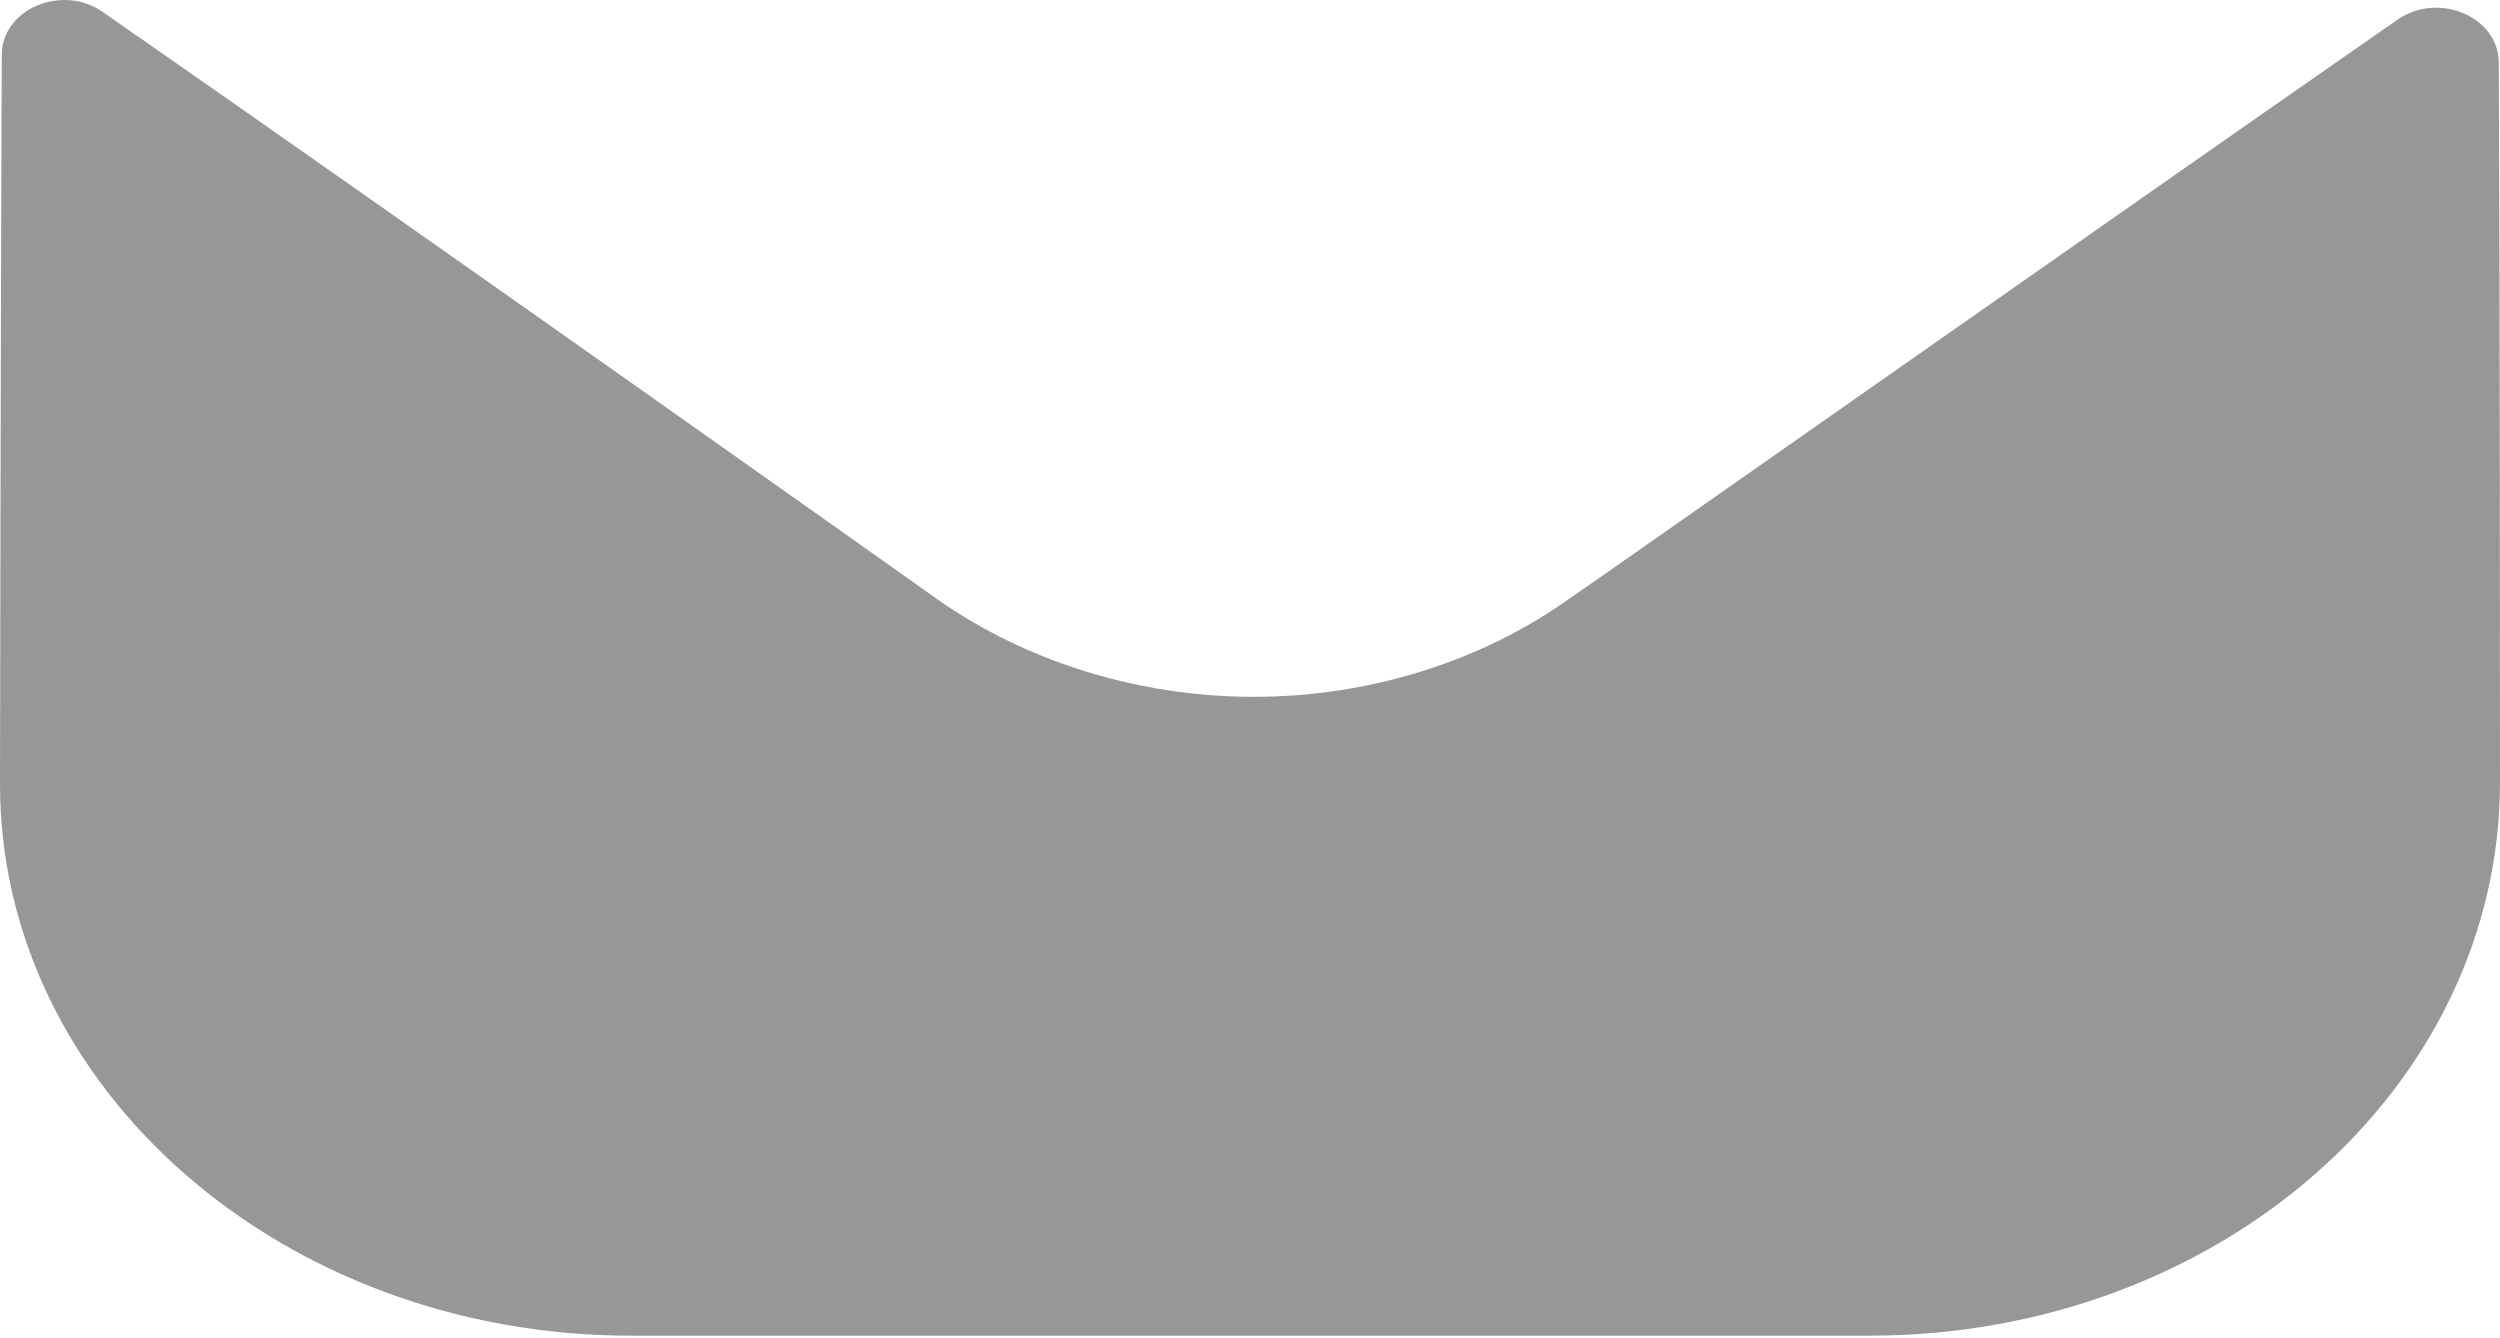 <?xml version="1.0" encoding="UTF-8"?> <svg xmlns="http://www.w3.org/2000/svg" width="114" height="61" viewBox="0 0 114 61" fill="none"> <path d="M114 35.653C114 49.578 101.232 60.859 85.329 60.908H85.272H28.785C12.939 60.908 0 49.678 0 35.753V35.703C0 35.703 0.034 13.612 0.08 2.501C0.086 0.415 2.822 -0.753 4.685 0.545C18.229 9.953 42.448 27.108 42.75 27.333C46.797 30.173 51.927 31.775 57.171 31.775C62.415 31.775 67.545 30.173 71.592 27.278C71.894 27.103 95.572 10.462 109.321 0.899C111.19 -0.404 113.938 0.764 113.943 2.846C114 13.871 114 35.653 114 35.653Z" fill="#343434" fill-opacity="0.51"></path> </svg> 
